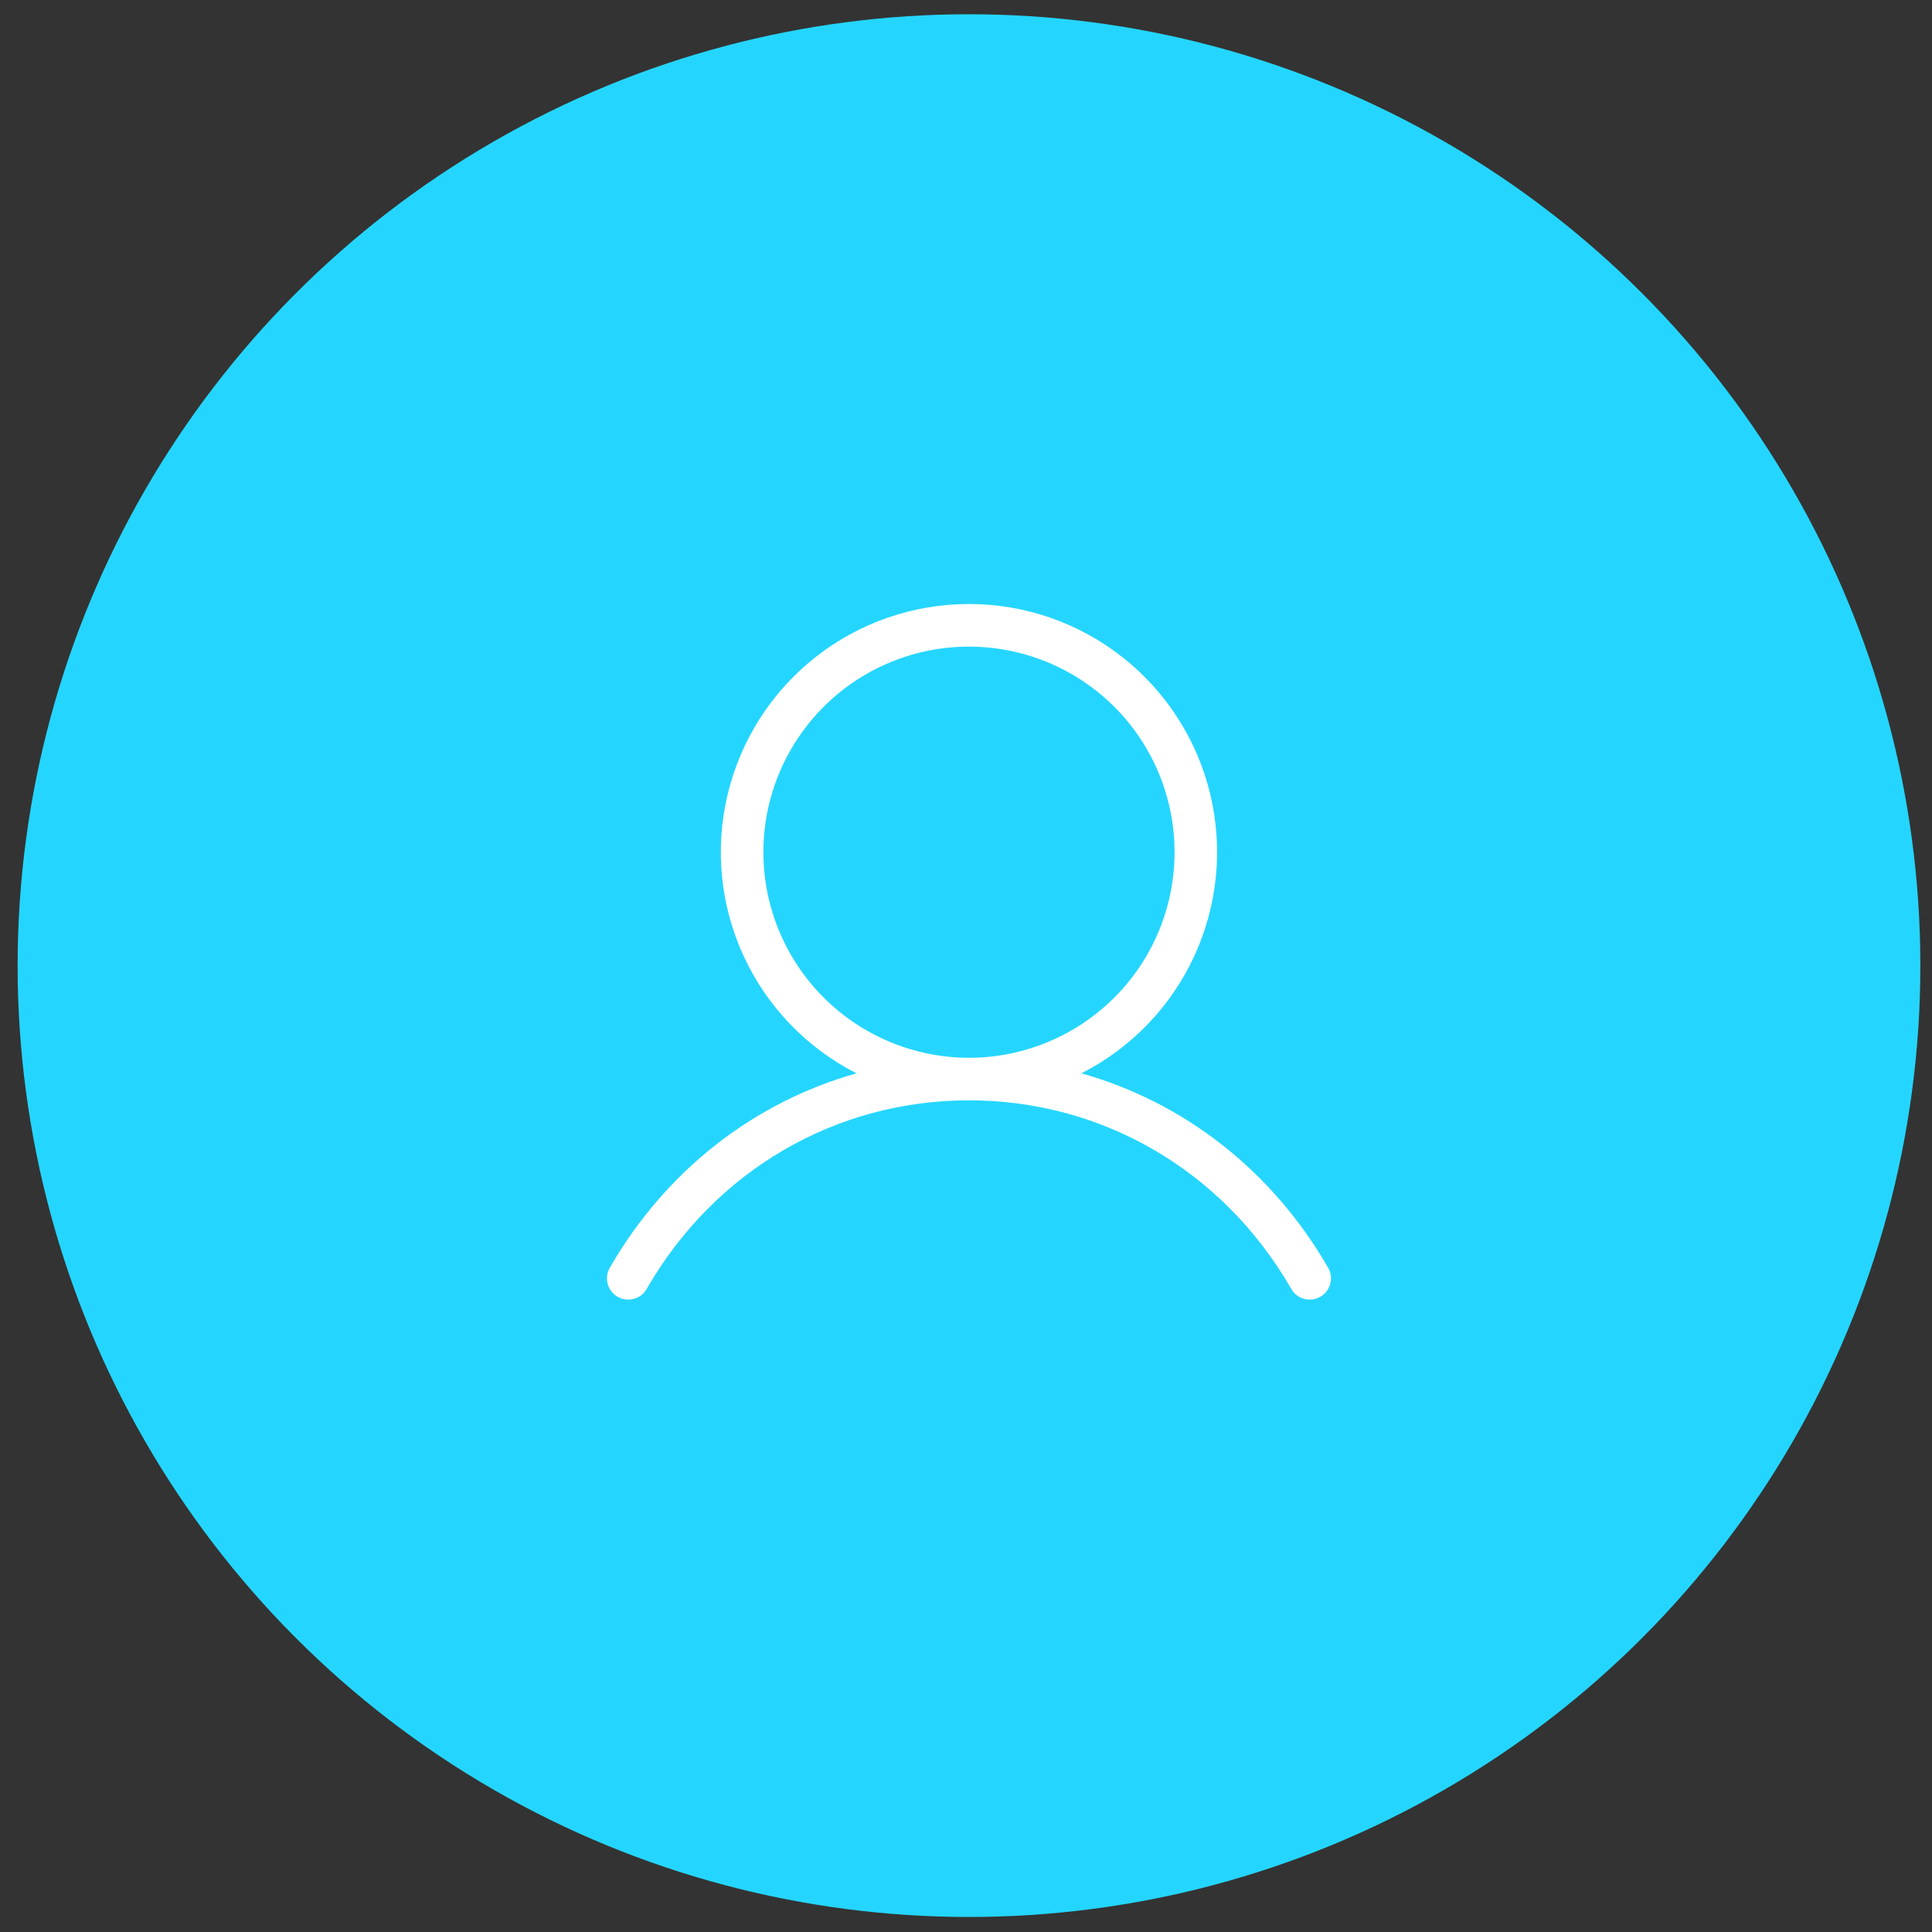 <svg xmlns="http://www.w3.org/2000/svg" width="66" height="66" viewBox="0 0 66 66" fill="none"><rect x="0" y="0" width="66" height="66" fill="#333333" stroke="none"/><circle cx="33.102" cy="32.987" r="32.5" fill="#24D6FF"></circle><path d="M45.355 43.281C43.44 39.972 40.435 37.651 36.942 36.666C38.64 35.803 39.998 34.394 40.797 32.664C41.595 30.935 41.788 28.988 41.345 27.135C40.901 25.283 39.846 23.634 38.351 22.455C36.855 21.275 35.006 20.634 33.101 20.634C31.197 20.634 29.347 21.275 27.852 22.455C26.356 23.634 25.302 25.283 24.858 27.135C24.414 28.988 24.607 30.935 25.406 32.664C26.204 34.394 27.562 35.803 29.26 36.666C25.768 37.65 22.762 39.971 20.848 43.281C20.795 43.363 20.76 43.456 20.744 43.552C20.728 43.649 20.732 43.748 20.755 43.843C20.779 43.938 20.821 44.028 20.88 44.106C20.939 44.185 21.012 44.25 21.097 44.299C21.182 44.348 21.276 44.38 21.373 44.392C21.471 44.403 21.569 44.395 21.663 44.368C21.758 44.341 21.845 44.295 21.921 44.233C21.997 44.171 22.059 44.094 22.105 44.007C24.431 39.988 28.541 37.589 33.101 37.589C37.662 37.589 41.772 39.988 44.098 44.007C44.143 44.094 44.206 44.171 44.282 44.233C44.357 44.295 44.445 44.341 44.539 44.368C44.633 44.395 44.732 44.403 44.829 44.392C44.926 44.38 45.02 44.348 45.105 44.299C45.19 44.25 45.264 44.185 45.323 44.106C45.382 44.028 45.424 43.938 45.447 43.843C45.471 43.748 45.474 43.649 45.459 43.552C45.443 43.456 45.407 43.363 45.355 43.281ZM26.078 29.113C26.078 27.724 26.49 26.366 27.262 25.211C28.033 24.056 29.13 23.155 30.413 22.624C31.697 22.092 33.109 21.953 34.471 22.224C35.834 22.495 37.085 23.164 38.068 24.146C39.05 25.128 39.719 26.38 39.99 27.742C40.261 29.105 40.122 30.517 39.59 31.8C39.059 33.084 38.158 34.181 37.003 34.952C35.848 35.724 34.49 36.136 33.101 36.136C31.239 36.134 29.454 35.393 28.137 34.077C26.821 32.76 26.08 30.975 26.078 29.113Z" fill="white"></path></svg>